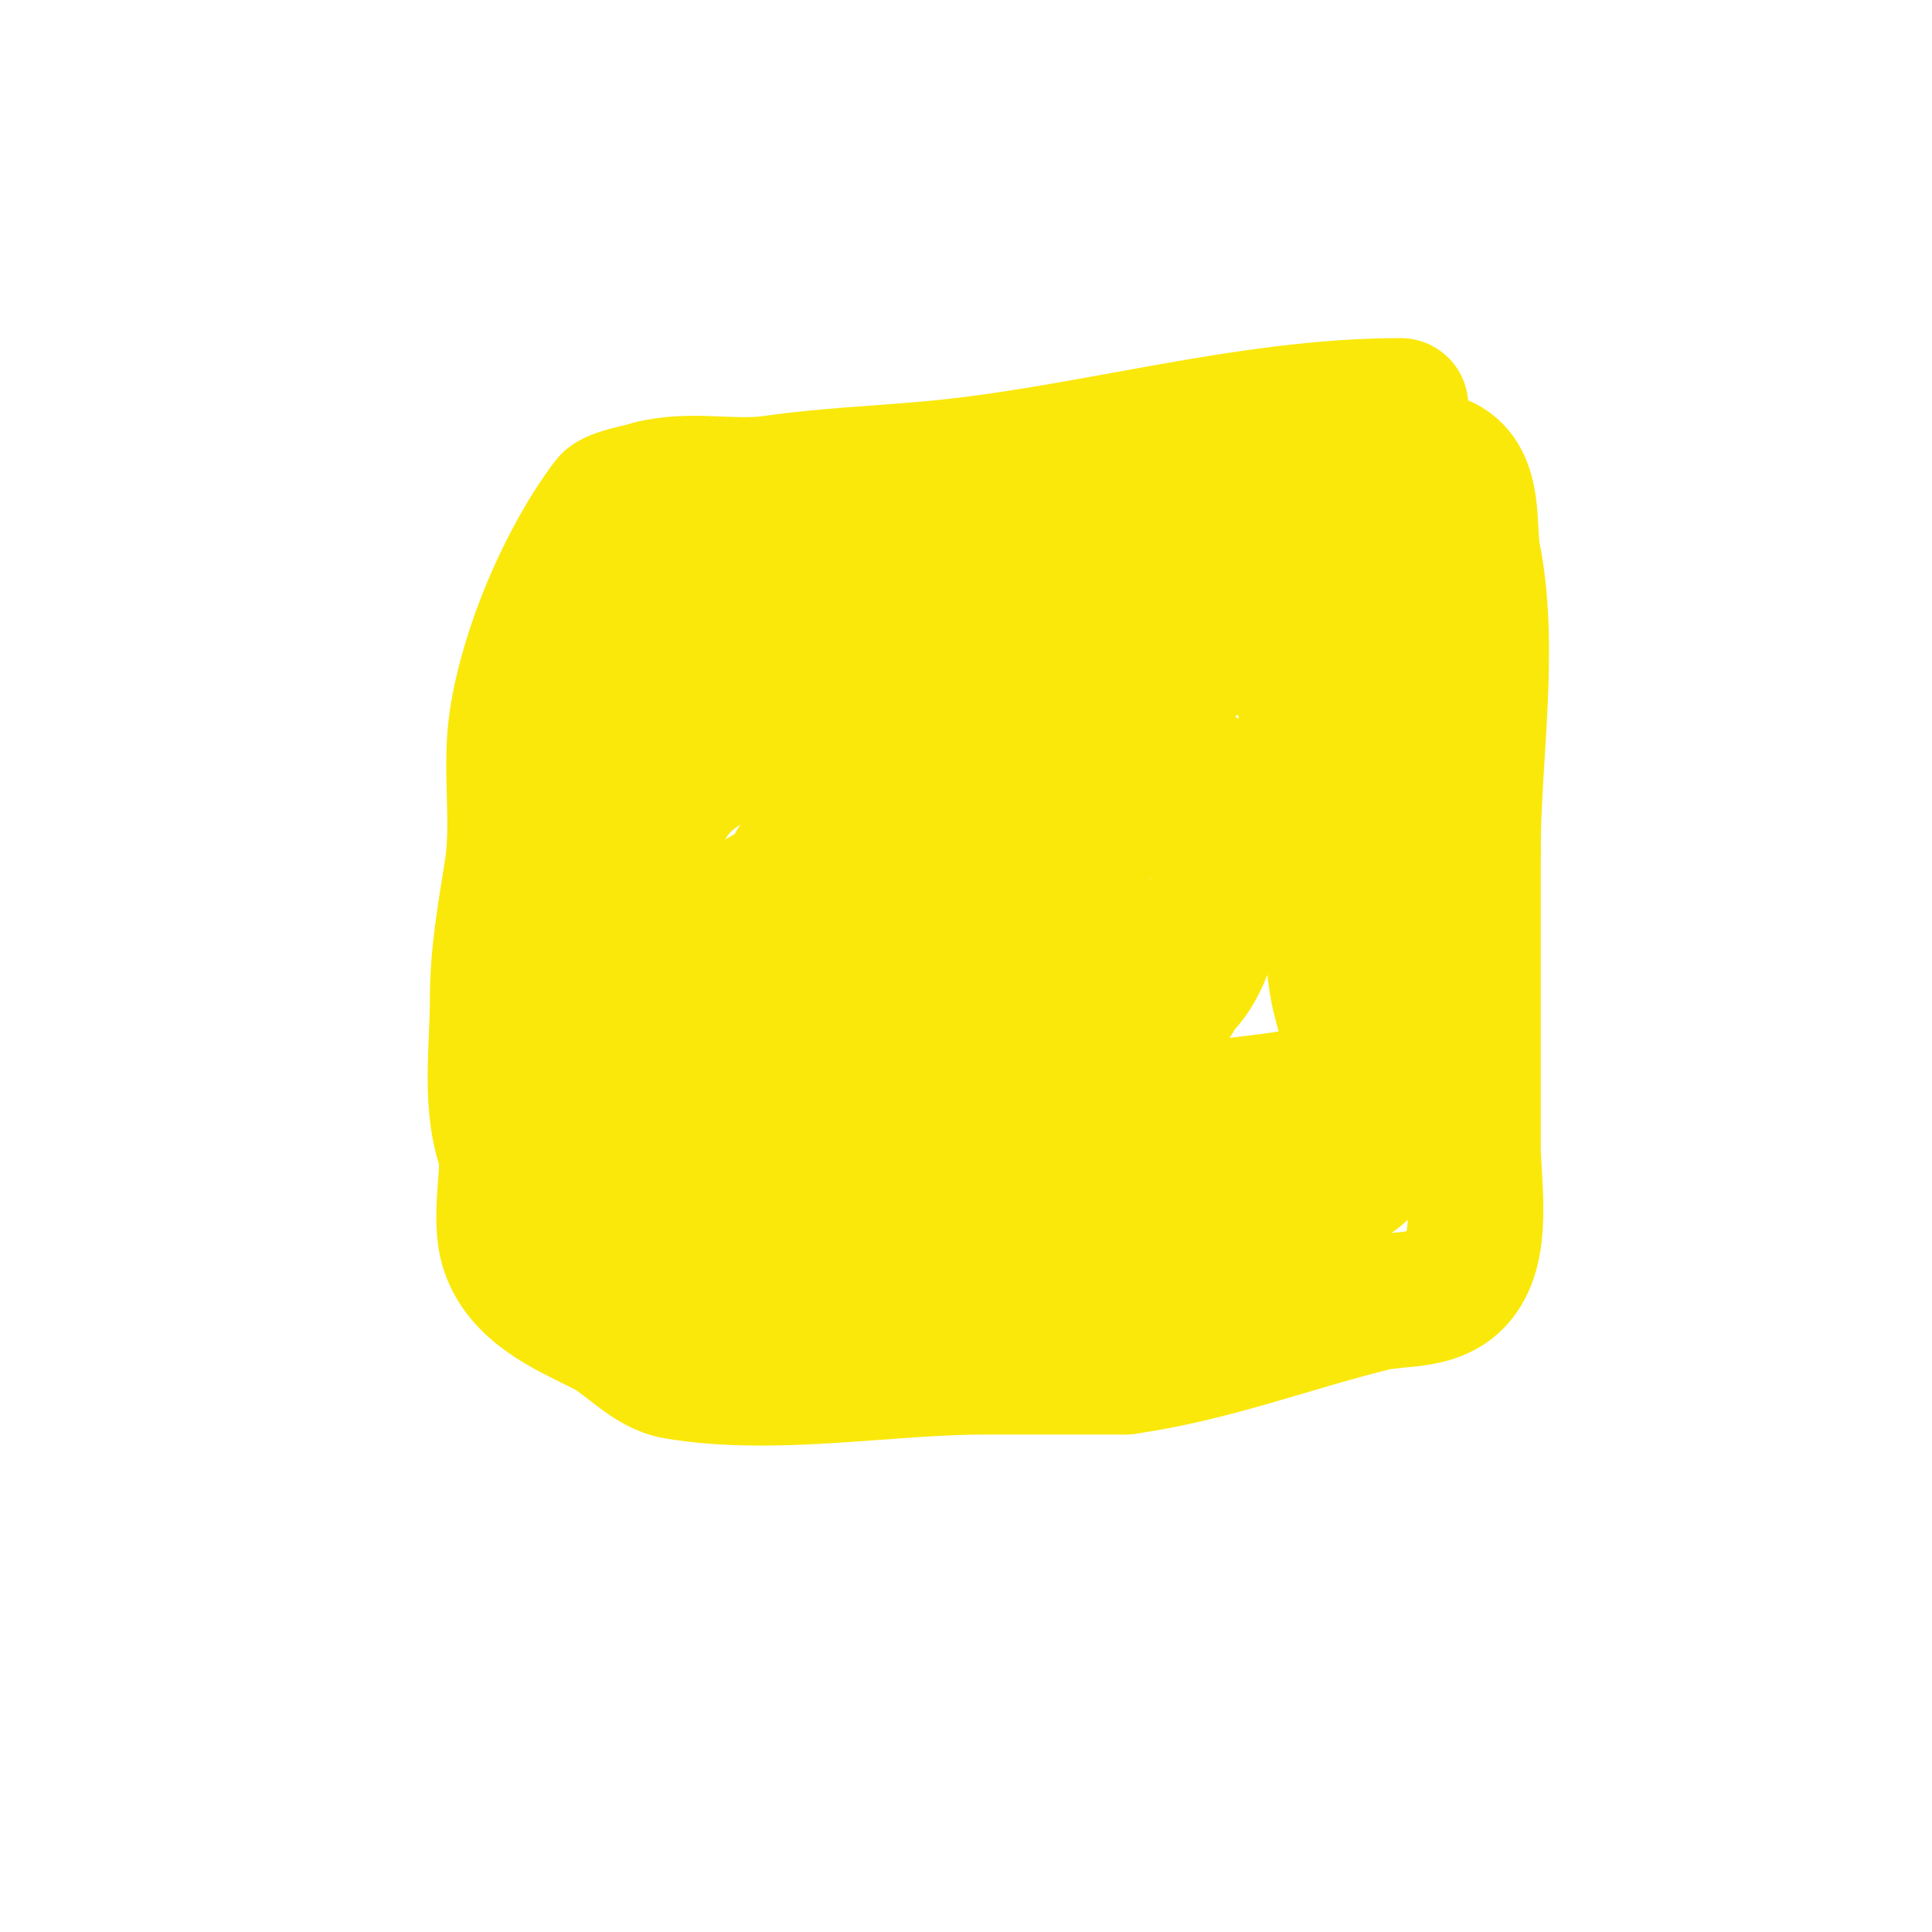 <svg viewBox='0 0 400 400' version='1.1' xmlns='http://www.w3.org/2000/svg' xmlns:xlink='http://www.w3.org/1999/xlink'><g fill='none' stroke='#fae80b' stroke-width='28' stroke-linecap='round' stroke-linejoin='round'><path d='M290,84c-32.245,0 -65.062,10.097 -97,13c-11.02,1.002 -22.071,1.439 -33,3c-8.319,1.188 -16.744,-1.064 -25,1'/><path d='M135,101c-1.924,0.641 -7.996,1.662 -9,3c-9.063,12.084 -16.752,30.386 -19,45c-1.548,10.059 0.557,20.876 -1,31c-1.428,9.279 -3,17.348 -3,27c0,10.438 -1.892,22.271 2,32'/><path d='M105,239c0,5.508 -1.504,13.736 0,19c2.615,9.152 12.409,13.205 20,17c5.007,2.504 9.305,8.051 15,9c20.471,3.412 43.443,-1 64,-1c9.667,0 19.333,0 29,0'/><path d='M233,283c17.928,-2.561 33.577,-8.644 51,-13c6.397,-1.599 14.668,0.219 19,-7c4.098,-6.83 2,-18.603 2,-26c0,-20.333 0,-40.667 0,-61'/><path d='M305,176c0,-19.528 3.842,-41.792 0,-61c-1.101,-5.505 0.702,-15.649 -6,-19c-3.799,-1.899 -12.51,0 -17,0'/><path d='M282,96c-14.658,0 -31.292,5.899 -46,8c-18.543,2.649 -37.184,4.648 -56,7c-4.943,0.618 -30.695,0.695 -34,4'/><path d='M146,115c-3.069,4.092 -3.352,7.763 -6,12c-8.278,13.244 -18.006,23.025 -22,39c-6.254,25.015 -5,51.901 -5,78'/><path d='M113,244c0,3.781 -0.999,10.002 1,13c1.164,1.746 5.383,1 7,1c8.667,0 17.333,0 26,0c30.995,0 63.333,4.133 94,-2'/><path d='M241,256c10.448,-1.306 41.661,-6.646 45,-20c2.289,-9.156 1.591,-20.545 1,-30c-0.587,-9.387 -1,-18.554 -1,-28'/><path d='M286,178c0,-15 0,-30 0,-45c0,-3.812 1.226,-13.66 -1,-17c-2.249,-3.374 -15.521,-1 -19,-1'/><path d='M266,115c-16.162,0 -47.908,9.977 -64,14c-18.139,4.535 -39.291,2 -58,2'/><path d='M144,131c-23.927,23.927 -18,58.316 -18,89'/><path d='M126,220c0,24.891 19.686,19 39,19c28.444,0 56.882,-2.974 84,-9c9.201,-2.045 17.956,-1.609 27,-5'/><path d='M276,225c7.584,0 2.034,-14.83 1,-20c-2.016,-10.081 -0.925,-26.7 -3,-35c-2.518,-10.074 -4,-21.244 -4,-32'/><path d='M270,138c0,-7.669 -7.911,-7.342 -14,-5c-14.445,5.556 -27.628,14.658 -43,18c-24.318,5.287 -78,-8.752 -78,29'/><path d='M135,180c0,7.778 -0.372,10.257 3,17c2.389,4.777 6.02,24.505 12,26c12.916,3.229 28.035,-3.112 40,-6c14.512,-3.503 29.258,-5.157 44,-7c0.407,-0.051 8.442,-2.442 9,-3c0.865,-0.865 -0.267,-3 2,-3'/><path d='M245,204c4.122,-4.122 6.227,-12.199 7,-18c0.396,-2.974 0,-6 0,-9c0,-4.971 1.101,-13.174 -4,-17c-1.364,-1.023 -8.158,0 -10,0c-8.641,0 -28.638,7.4 -38,10c-7.015,1.948 -13.937,4.234 -21,6c-2.667,0.667 -5.348,1.277 -8,2c-1.956,0.533 -8.028,1 -6,1c9.333,0 18.667,0 28,0'/><path d='M193,179c3.667,0 7.337,0.159 11,0c4.01,-0.174 8.008,-0.58 12,-1c3.002,-0.316 9,-1 9,-1c0,0 -1.333,0 -2,0c-4.853,0 -9.689,1.77 -14,4c-7.282,3.767 -14.714,7.24 -22,11c-3.05,1.574 -6.036,3.271 -9,5c-1.44,0.84 -5.491,2.255 -4,3c3.416,1.708 37.523,0.035 39,0c7.672,-0.183 15.344,-0.472 23,-1c2.421,-0.167 8.716,-0.284 7,-2c-2.82,-2.82 -15.822,1.141 -19,2c-9.68,2.616 -19.333,5.333 -29,8'/><path d='M195,207c-7.333,2.333 -14.635,4.768 -22,7c-3.637,1.102 -7.394,1.798 -11,3c-0.632,0.211 1.333,0 2,0c1.667,0 3.333,0 5,0c3,0 6.002,0.12 9,0c12.02,-0.481 22.17,-1.144 34,-4c4.407,-1.064 13,-4 13,-4c0,0 -3.333,0 -5,0c-6.7,0 -13.439,0.643 -20,2c-12.511,2.588 -24.633,6.794 -37,10c-2.601,0.674 -7.15,3.55 -8,1c-1.765,-5.294 1.881,-13.963 3,-19c1.277,-5.748 2.339,-13.677 5,-19'/><path d='M163,184c-8.77,0 -13.449,12.047 -16,18c-1.32,3.079 -4.304,9.449 -1,10c10.655,1.776 23.142,-12.533 29,-18c13.995,-13.062 24.453,-27.179 35,-43'/></g>
</svg>